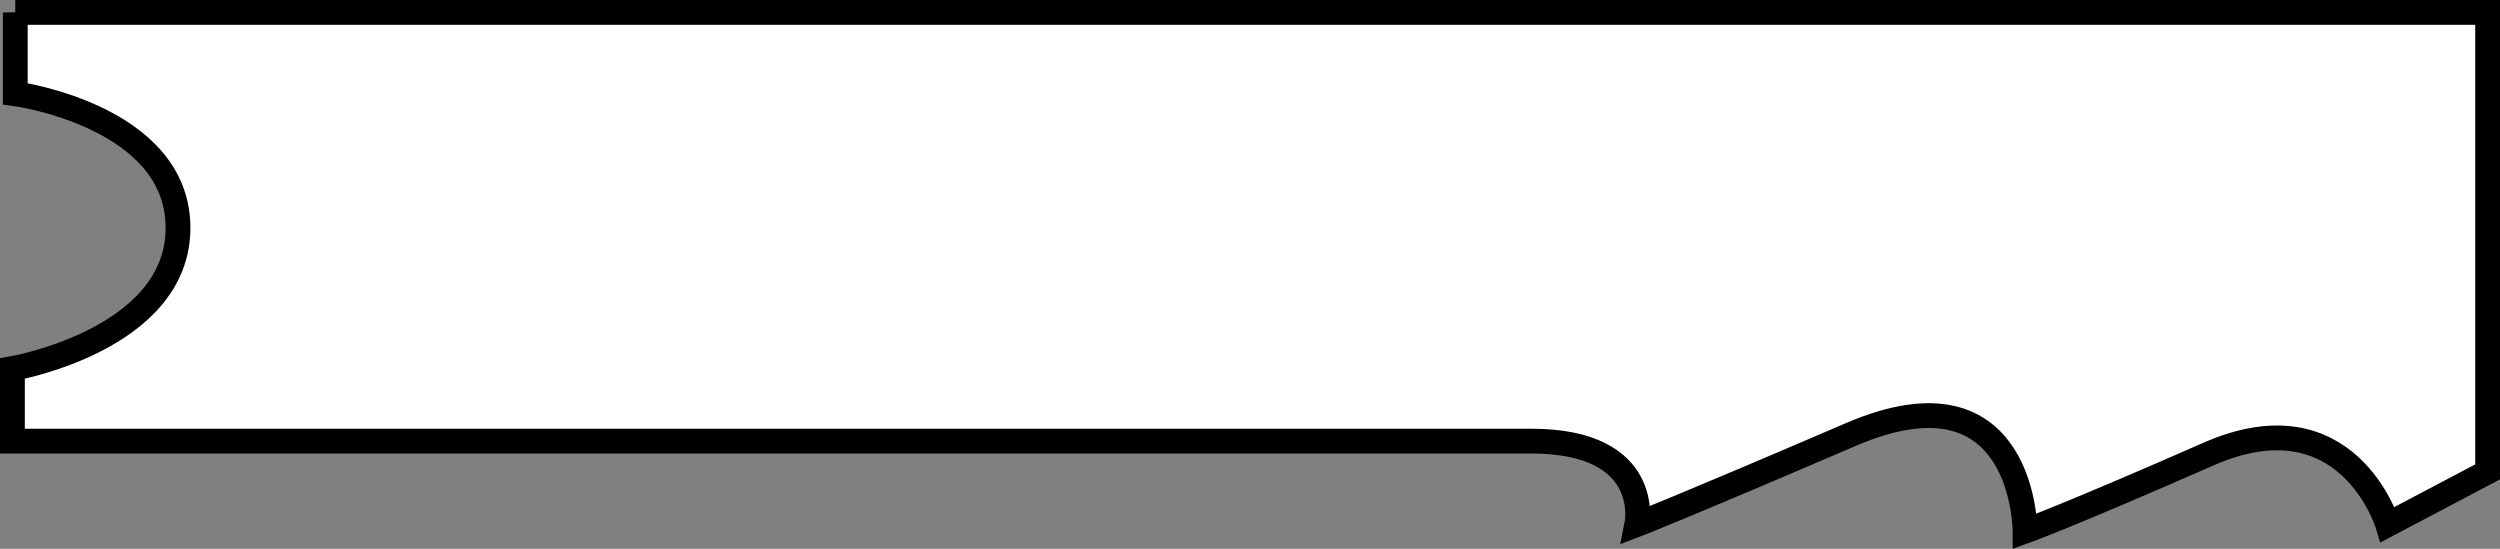 <?xml version="1.0" encoding="iso-8859-1"?>
<!-- Generator: Adobe Illustrator 28.1.0, SVG Export Plug-In . SVG Version: 6.00 Build 0)  -->
<svg version="1.1" id="Image" xmlns="http://www.w3.org/2000/svg" xmlns:xlink="http://www.w3.org/1999/xlink" x="0px" y="0px"
	 width="80.654px" height="17.706px" viewBox="0 0 80.654 17.706" enable-background="new 0 0 80.654 17.706"
	 xml:space="preserve">
<rect x="0" y="0" width="80.654" height="17.706" fill="#808080" stroke="none"/>
<path fill="#FFFFFF" stroke="#000000" stroke-width="0.8" stroke-miterlimit="10" d="M0.492,0.4h79.762v14.824l-3.223,1.699
	c0,0-1.293-4.254-5.8-2.266c-4.516,1.984-5.899,2.48-5.899,2.48s0-5.531-5.617-3.121
	c-5.617,2.414-6.906,2.906-6.906,2.906s0.551-2.691-3.41-2.691c-3.957,0-48.998,0-48.998,0v-2.34
	c0,0,5.342-0.922,5.342-4.539s-5.25-4.328-5.25-4.328V0.4z"/>
</svg>
